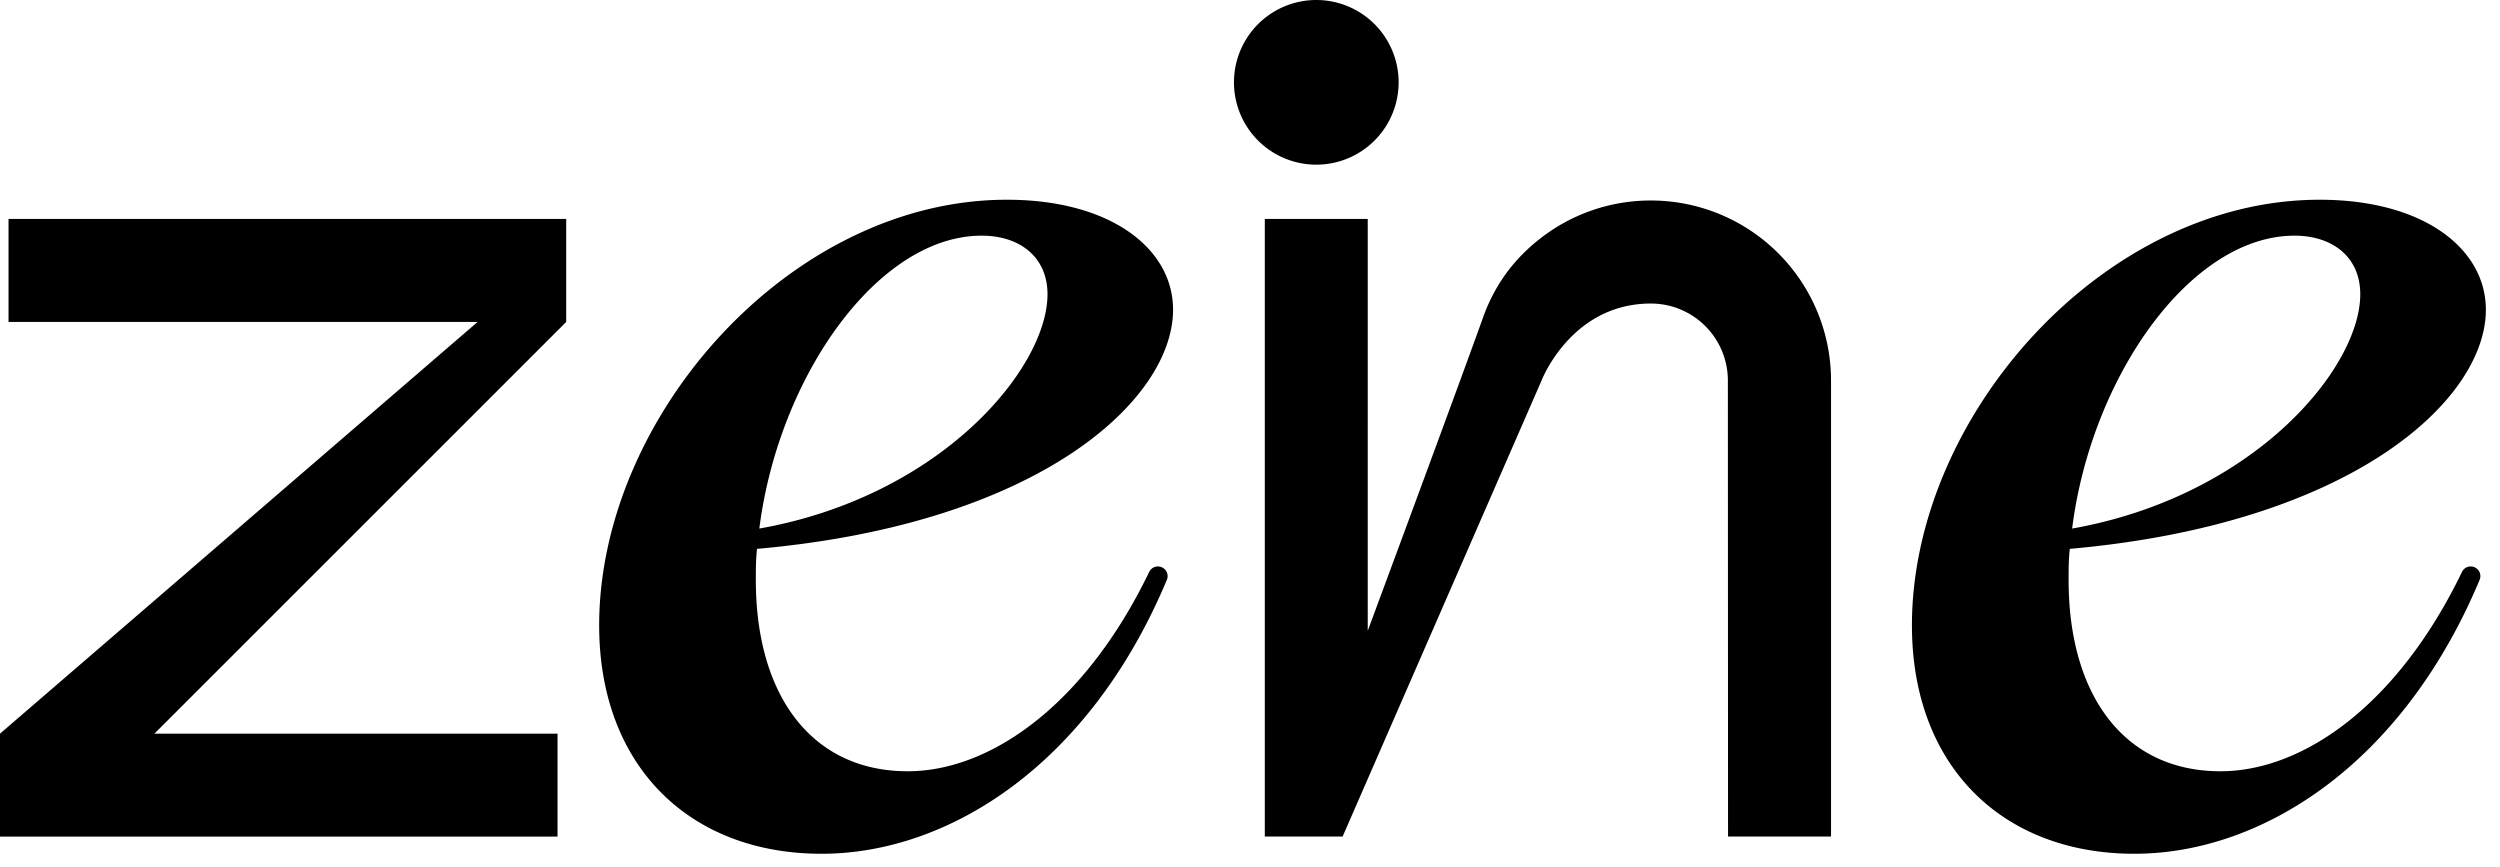 <svg xmlns="http://www.w3.org/2000/svg" width="75" height="26" fill="none" viewBox="0 0 75 26"><path fill="#000" d="M17.975 18.762c0-6.277 5.74-12.77 12.231-12.77 3.121 0 4.986 1.471 4.986 3.3 0 2.69-3.982 6.42-12.481 7.174-.036.322-.036.61-.036.932 0 3.48 1.686 5.74 4.555 5.74 2.464 0 5.306-1.968 7.243-5.973a.29.29 0 0 1 .53.237c-2.324 5.542-6.549 8.211-10.356 8.211-3.982 0-6.672-2.654-6.672-6.85Zm13.45-9.935c0-1.111-.825-1.757-1.973-1.757-3.12 0-6.097 4.232-6.672 8.787 5.454-.968 8.645-4.807 8.645-7.03Zm25.933 9.935c0-6.277 5.74-12.77 12.232-12.77 3.121 0 4.986 1.471 4.986 3.3 0 2.69-3.982 6.42-12.482 7.174-.036.322-.036.61-.036.932 0 3.48 1.686 5.74 4.555 5.74 2.464 0 5.307-1.968 7.243-5.973a.29.29 0 0 1 .53.237c-2.323 5.542-6.548 8.211-10.355 8.211-3.983 0-6.673-2.654-6.673-6.85Zm13.45-9.935c0-1.111-.825-1.757-1.972-1.757-3.121 0-6.098 4.232-6.672 8.787 5.451-.968 8.644-4.807 8.644-7.03ZM16.726 25.099H0V22.01L14.328 9.658H.256v-3.09h16.73v3.09L4.632 22.01h12.094v3.09Zm32.8-19.084a5.373 5.373 0 0 0-3.308 1.132c-.337.26-.645.561-.912.895a5.164 5.164 0 0 0-.817 1.491c-.846 2.355-3.457 9.391-3.457 9.391V6.568h-3.088v18.529h2.334l5.968-13.68s.885-2.31 3.28-2.311a2.31 2.31 0 0 1 2.31 2.311l.005 13.68h3.09V11.419a5.404 5.404 0 0 0-5.405-5.404ZM39.489 4.94a2.47 2.47 0 1 0 0-4.94 2.47 2.47 0 0 0 0 4.94Z"></path></svg>
